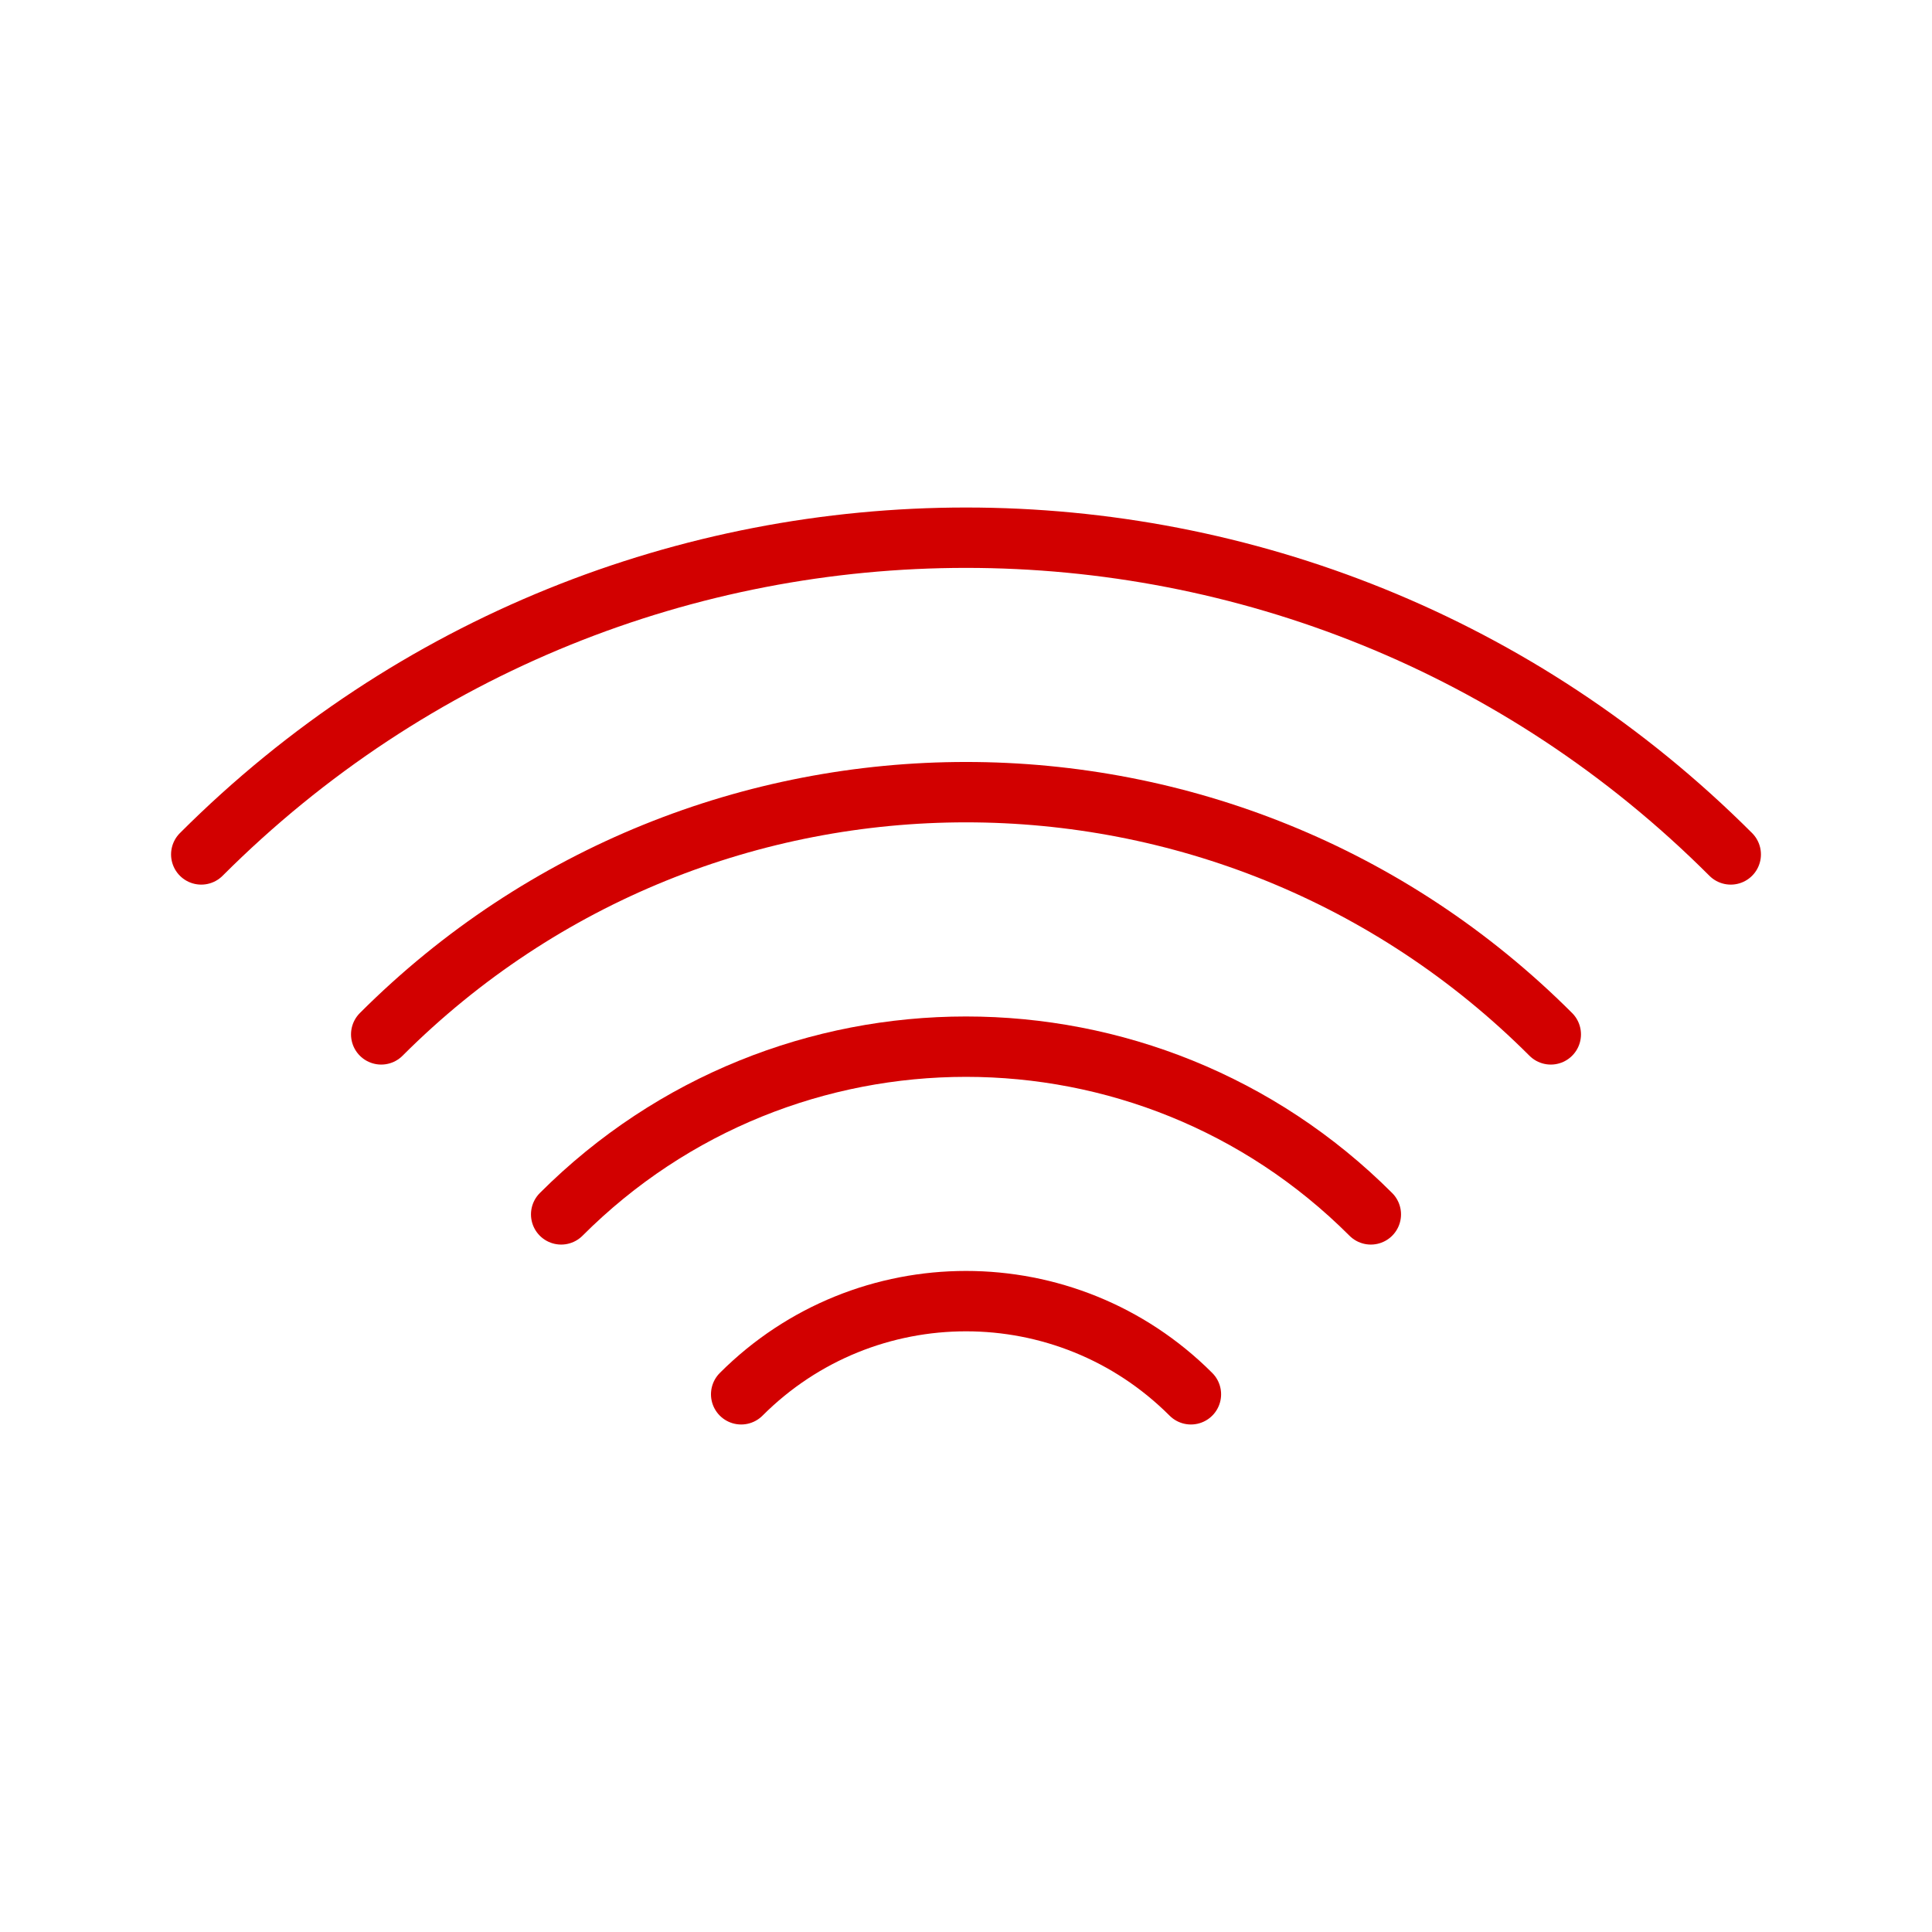 <?xml version="1.0" encoding="UTF-8"?>
<svg xmlns="http://www.w3.org/2000/svg" id="b" viewBox="0 0 48 48">
  <defs>
    <style>.h{fill:none;stroke:#d20000;stroke-linecap:round;stroke-linejoin:round;stroke-width:1.5px;}</style>
  </defs>
  <g id="c">
    <path id="d" class="h" d="M13.942,30.171c5.554-5.555,14.559-5.556,20.114-.002l.002.002"></path>
    <path id="e" class="h" d="M9.471,25.699c8.024-8.024,21.034-8.024,29.058,0"></path>
    <path id="f" class="h" d="M5,21.228c10.494-10.492,27.506-10.492,38,0"></path>
    <path id="g" class="h" d="M18.414,34.641c3.085-3.086,8.087-3.086,11.172-.002l.002.002"></path>
  </g>
</svg>
